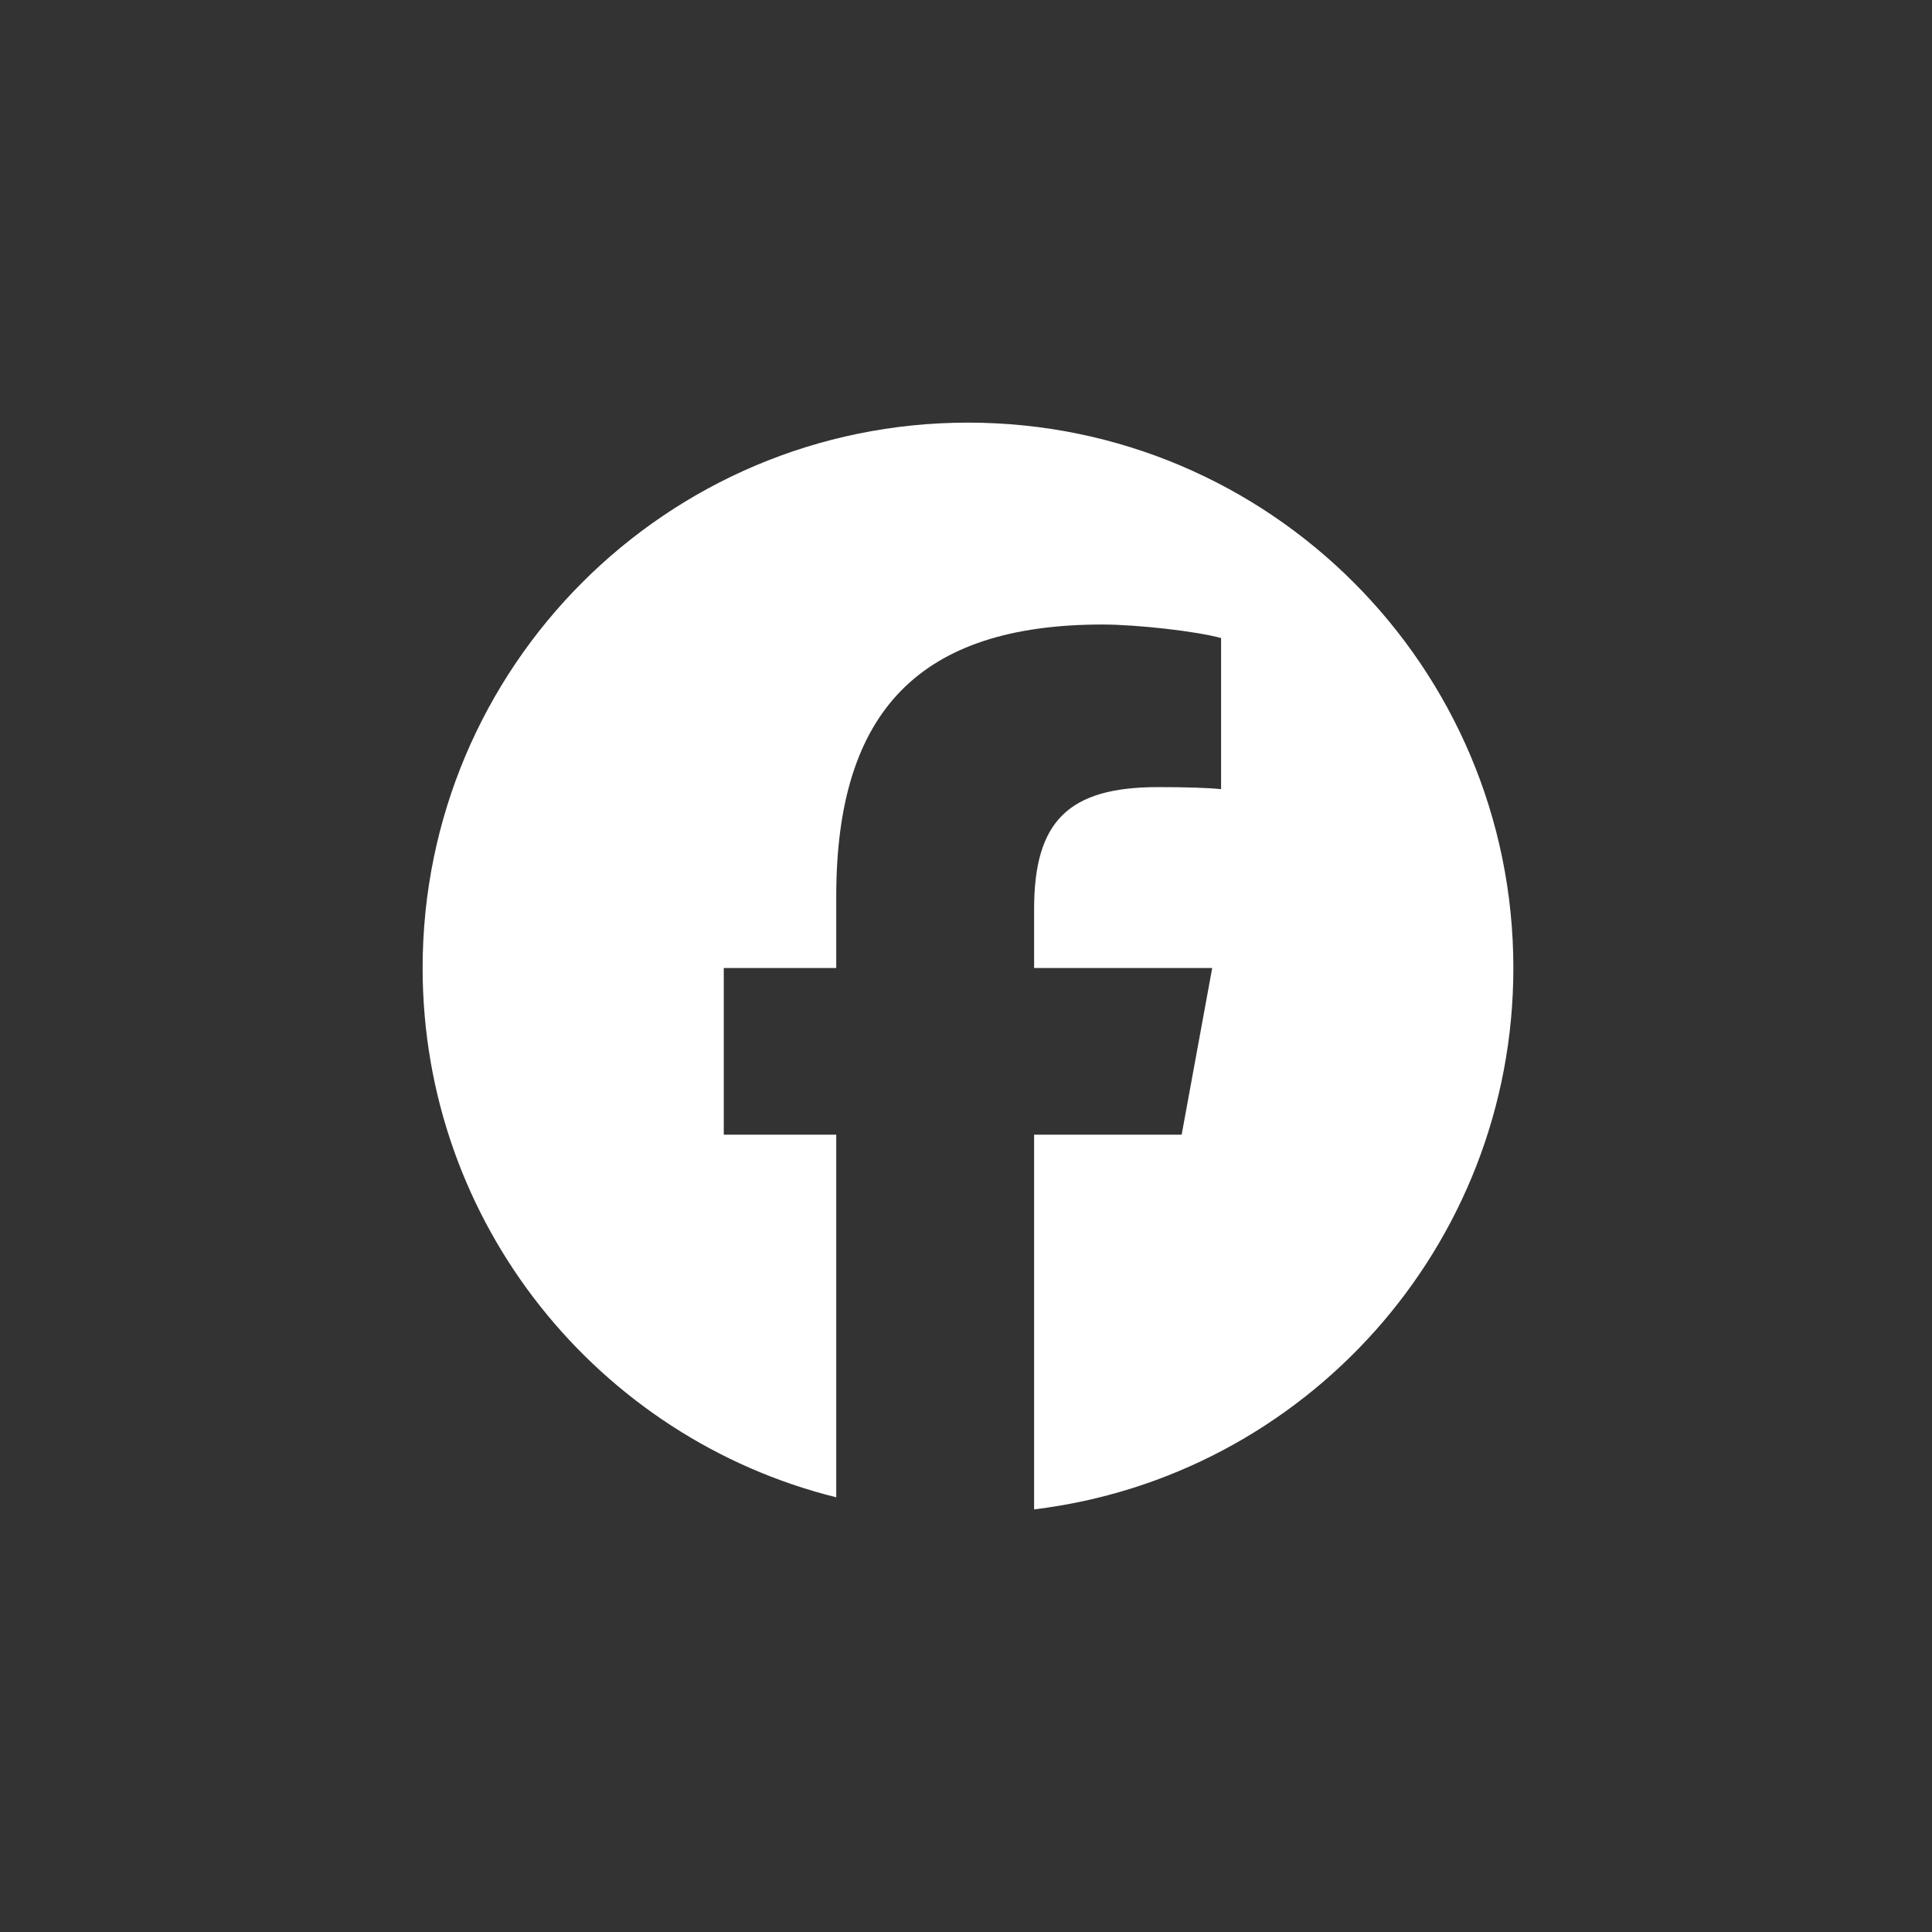 <svg width="32" height="32" viewBox="0 0 32 32" fill="none" xmlns="http://www.w3.org/2000/svg">
<rect x="0" y="0" width="32" height="32" fill="#333333" stroke="none"/>
<path d="M25.066 16.033C25.066 11.044 21.022 7 16.033 7C11.044 7 7 11.044 7 16.033C7 20.269 9.917 23.824 13.851 24.8V18.794H11.988V16.033H13.851V14.844C13.851 11.769 15.242 10.344 18.261 10.344C18.833 10.344 19.821 10.456 20.225 10.568V13.071C20.012 13.048 19.641 13.037 19.181 13.037C17.7 13.037 17.128 13.598 17.128 15.057V16.033H20.078L19.572 18.794H17.128V25C21.6 24.46 25.066 20.651 25.066 16.033Z" fill="white"/>
</svg>
